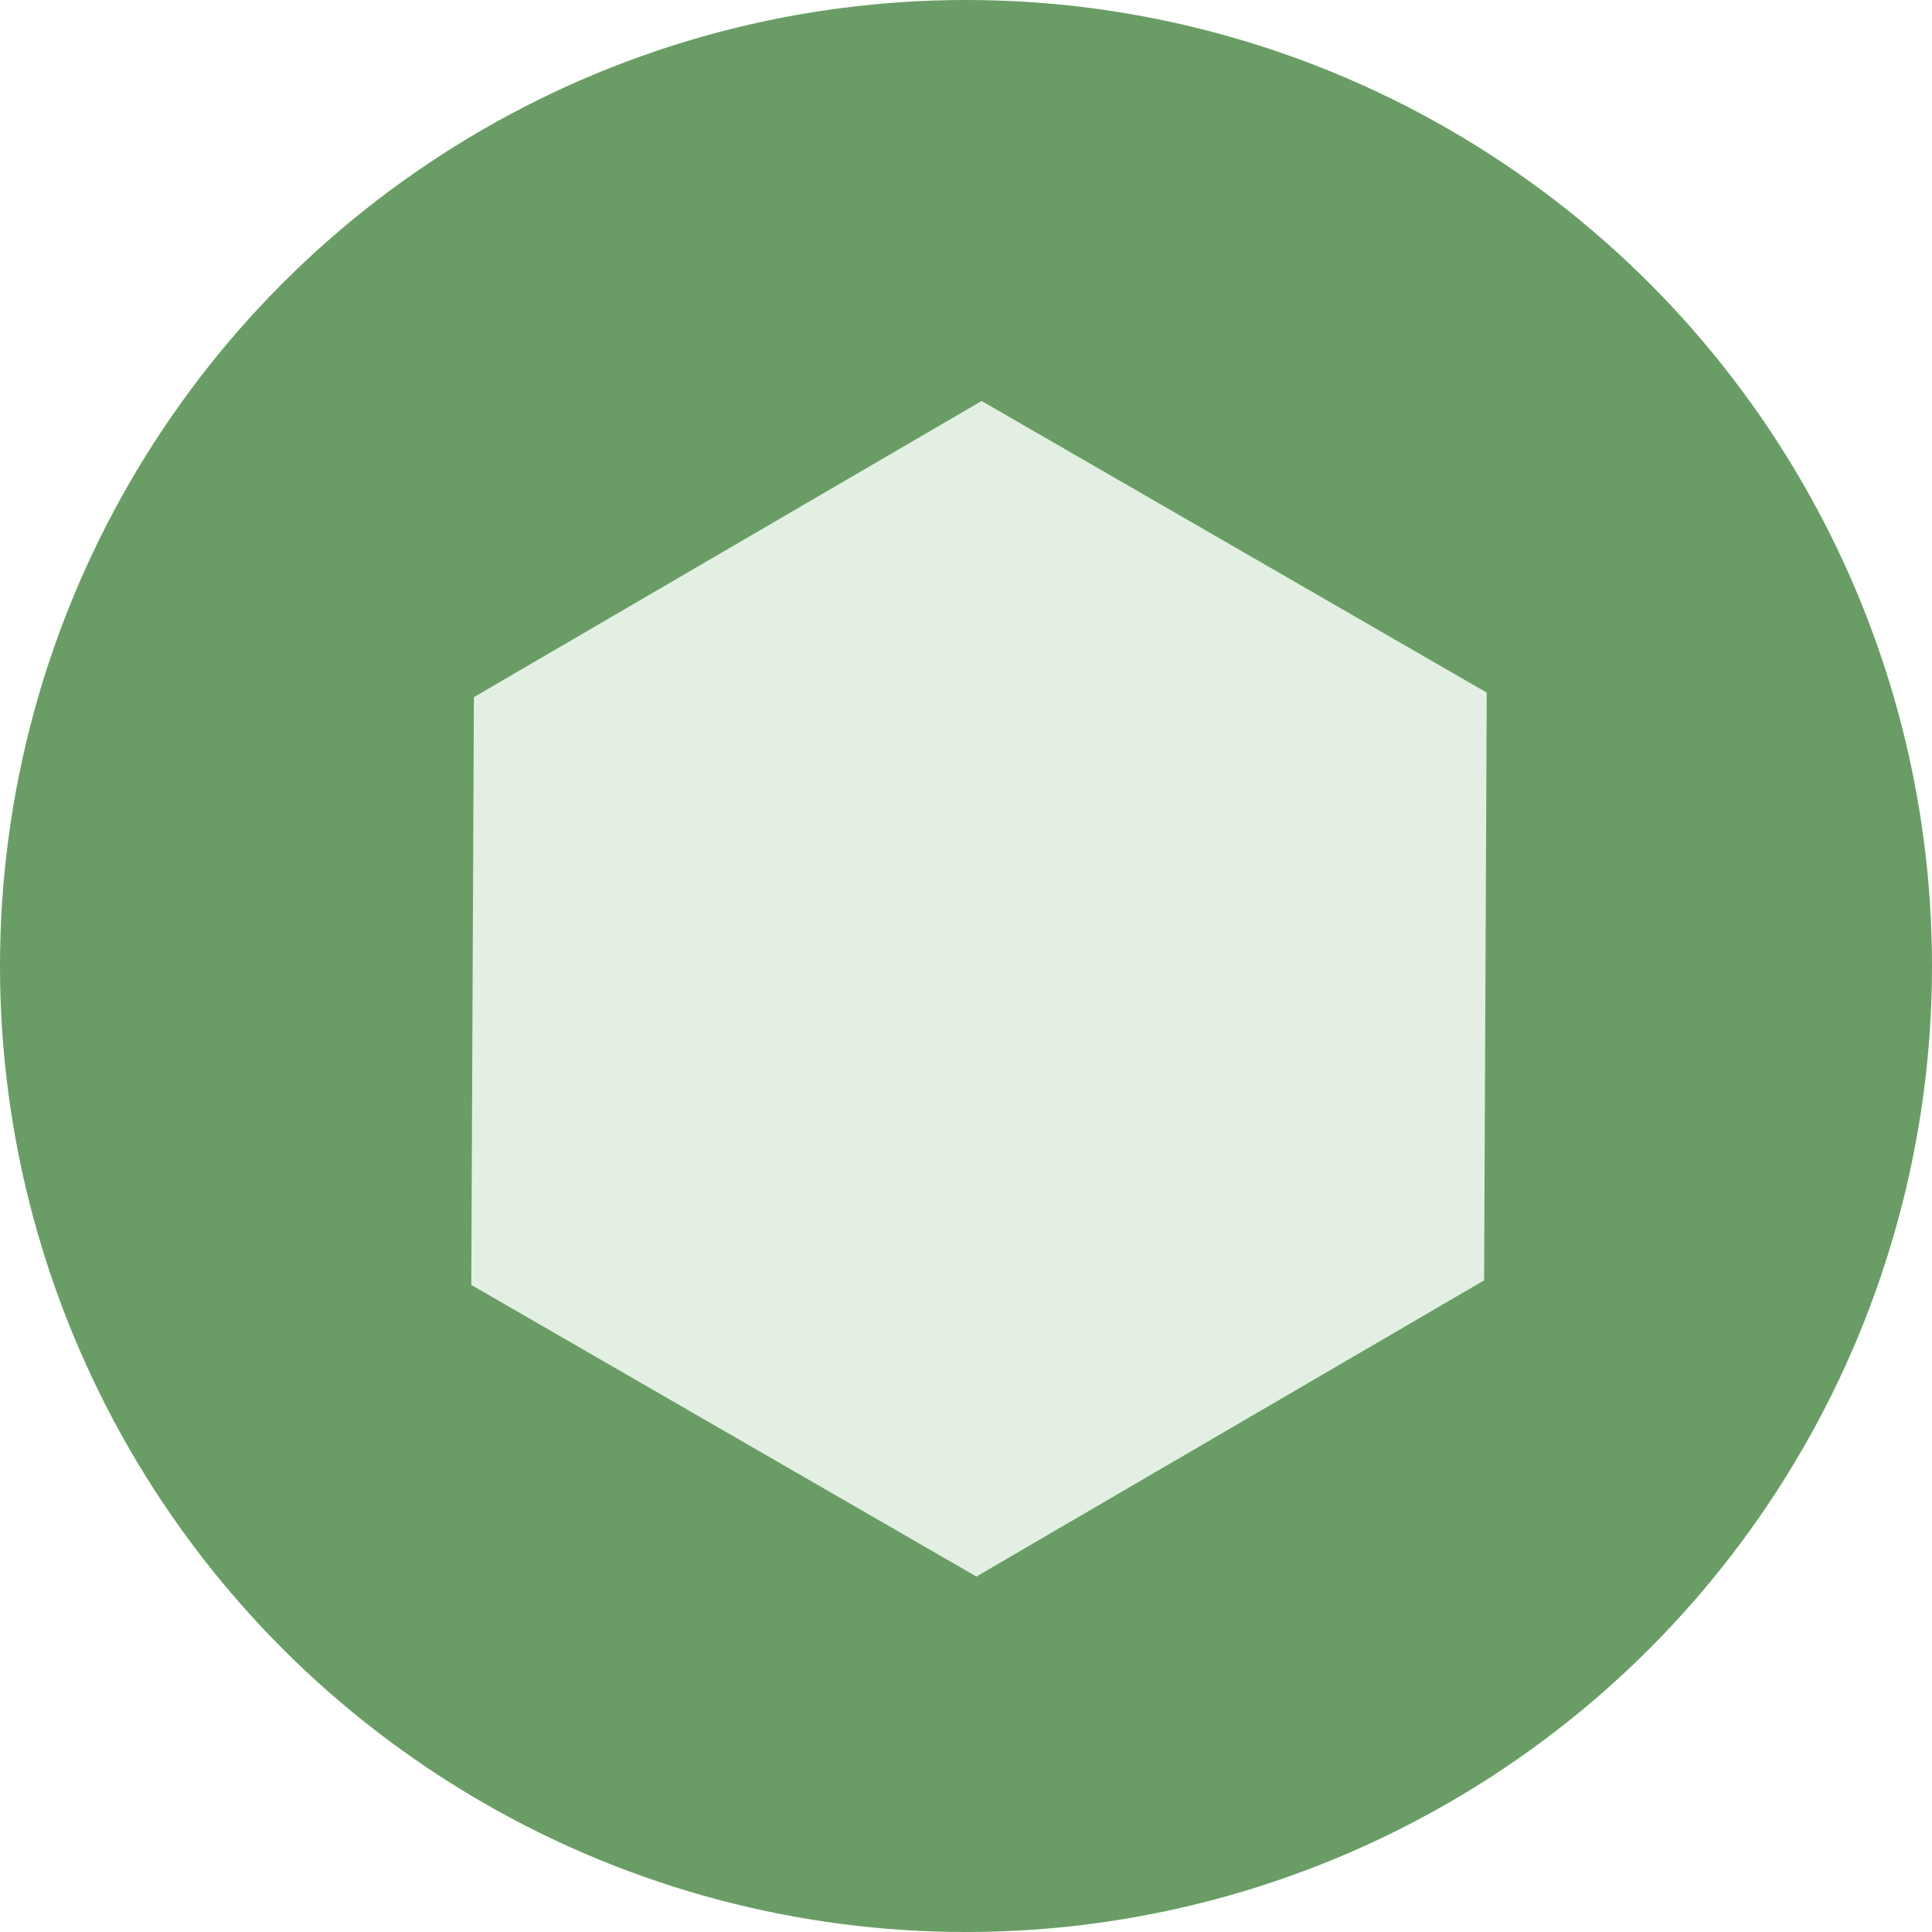<svg xmlns="http://www.w3.org/2000/svg" width="53" height="53"><defs><filter id="a" width="47.713" height="46.249" x="3" y="4" filterUnits="userSpaceOnUse"><feOffset dy="1"/><feGaussianBlur result="b" stdDeviation="1"/><feFlood flood-opacity=".161"/><feComposite in2="b" operator="in"/><feComposite in="SourceGraphic"/></filter></defs><g><circle cx="26.5" cy="26.5" r="26.5" fill="#699d65"/><g filter="url(#a)"><path fill="#e3efe2" d="m40.785 18-.072 16.124-13.928 8.125-13.857-8L13 18.124 26.928 10Z"/></g></g></svg>